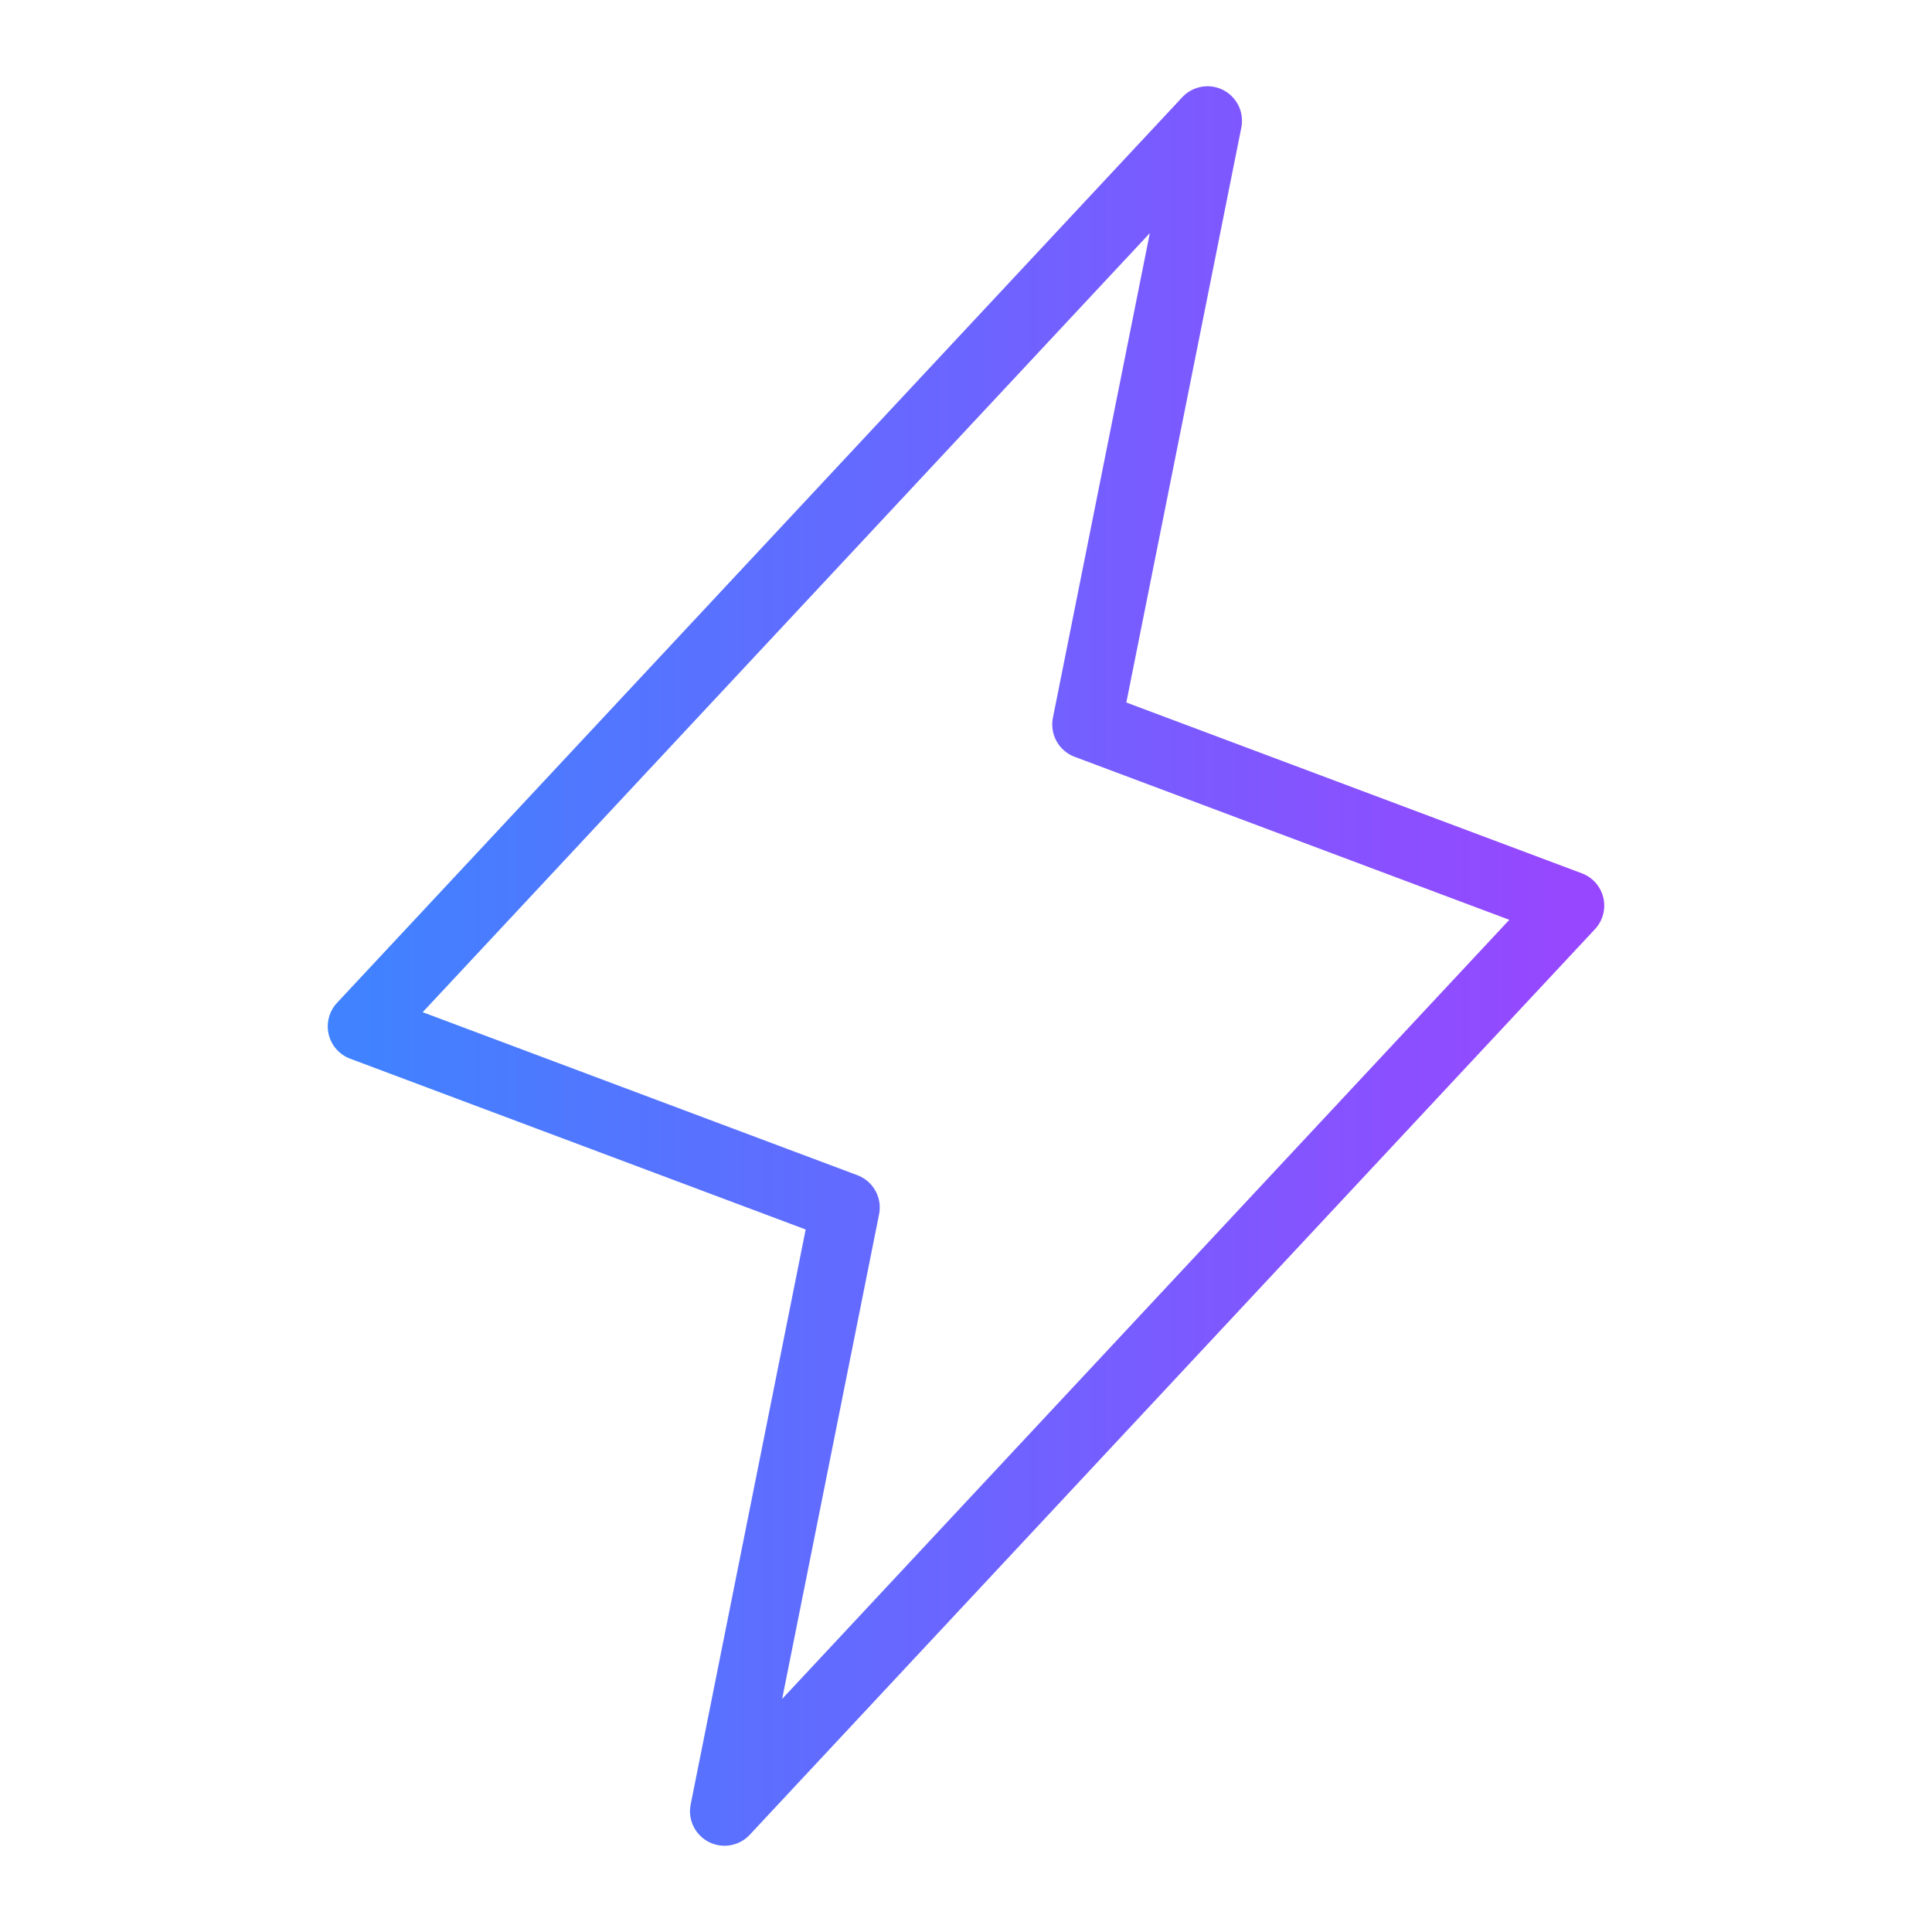 <svg width="56" height="56" viewBox="0 0 56 56" fill="none" xmlns="http://www.w3.org/2000/svg">
<g clip-path="url(#clip0_17330_59193)">
<path d="M35 3.5L31.5 21L45.5 26.25L21 52.5L24.5 35L10.5 29.75L35 3.5Z" stroke="url(#paint0_linear_17330_59193)" stroke-width="2" stroke-linecap="round" stroke-linejoin="round"/>
</g>
<defs>
<linearGradient id="paint0_linear_17330_59193" x1="10.488" y1="21.874" x2="45.61" y2="21.873" gradientUnits="userSpaceOnUse">
<stop stop-color="#4082FF"/>
<stop offset="1" stop-color="#9747FF"/>
</linearGradient>
<clipPath id="clip0_17330_59193">
<rect width="56" height="56" fill="white"/>
</clipPath>
</defs>
</svg>
